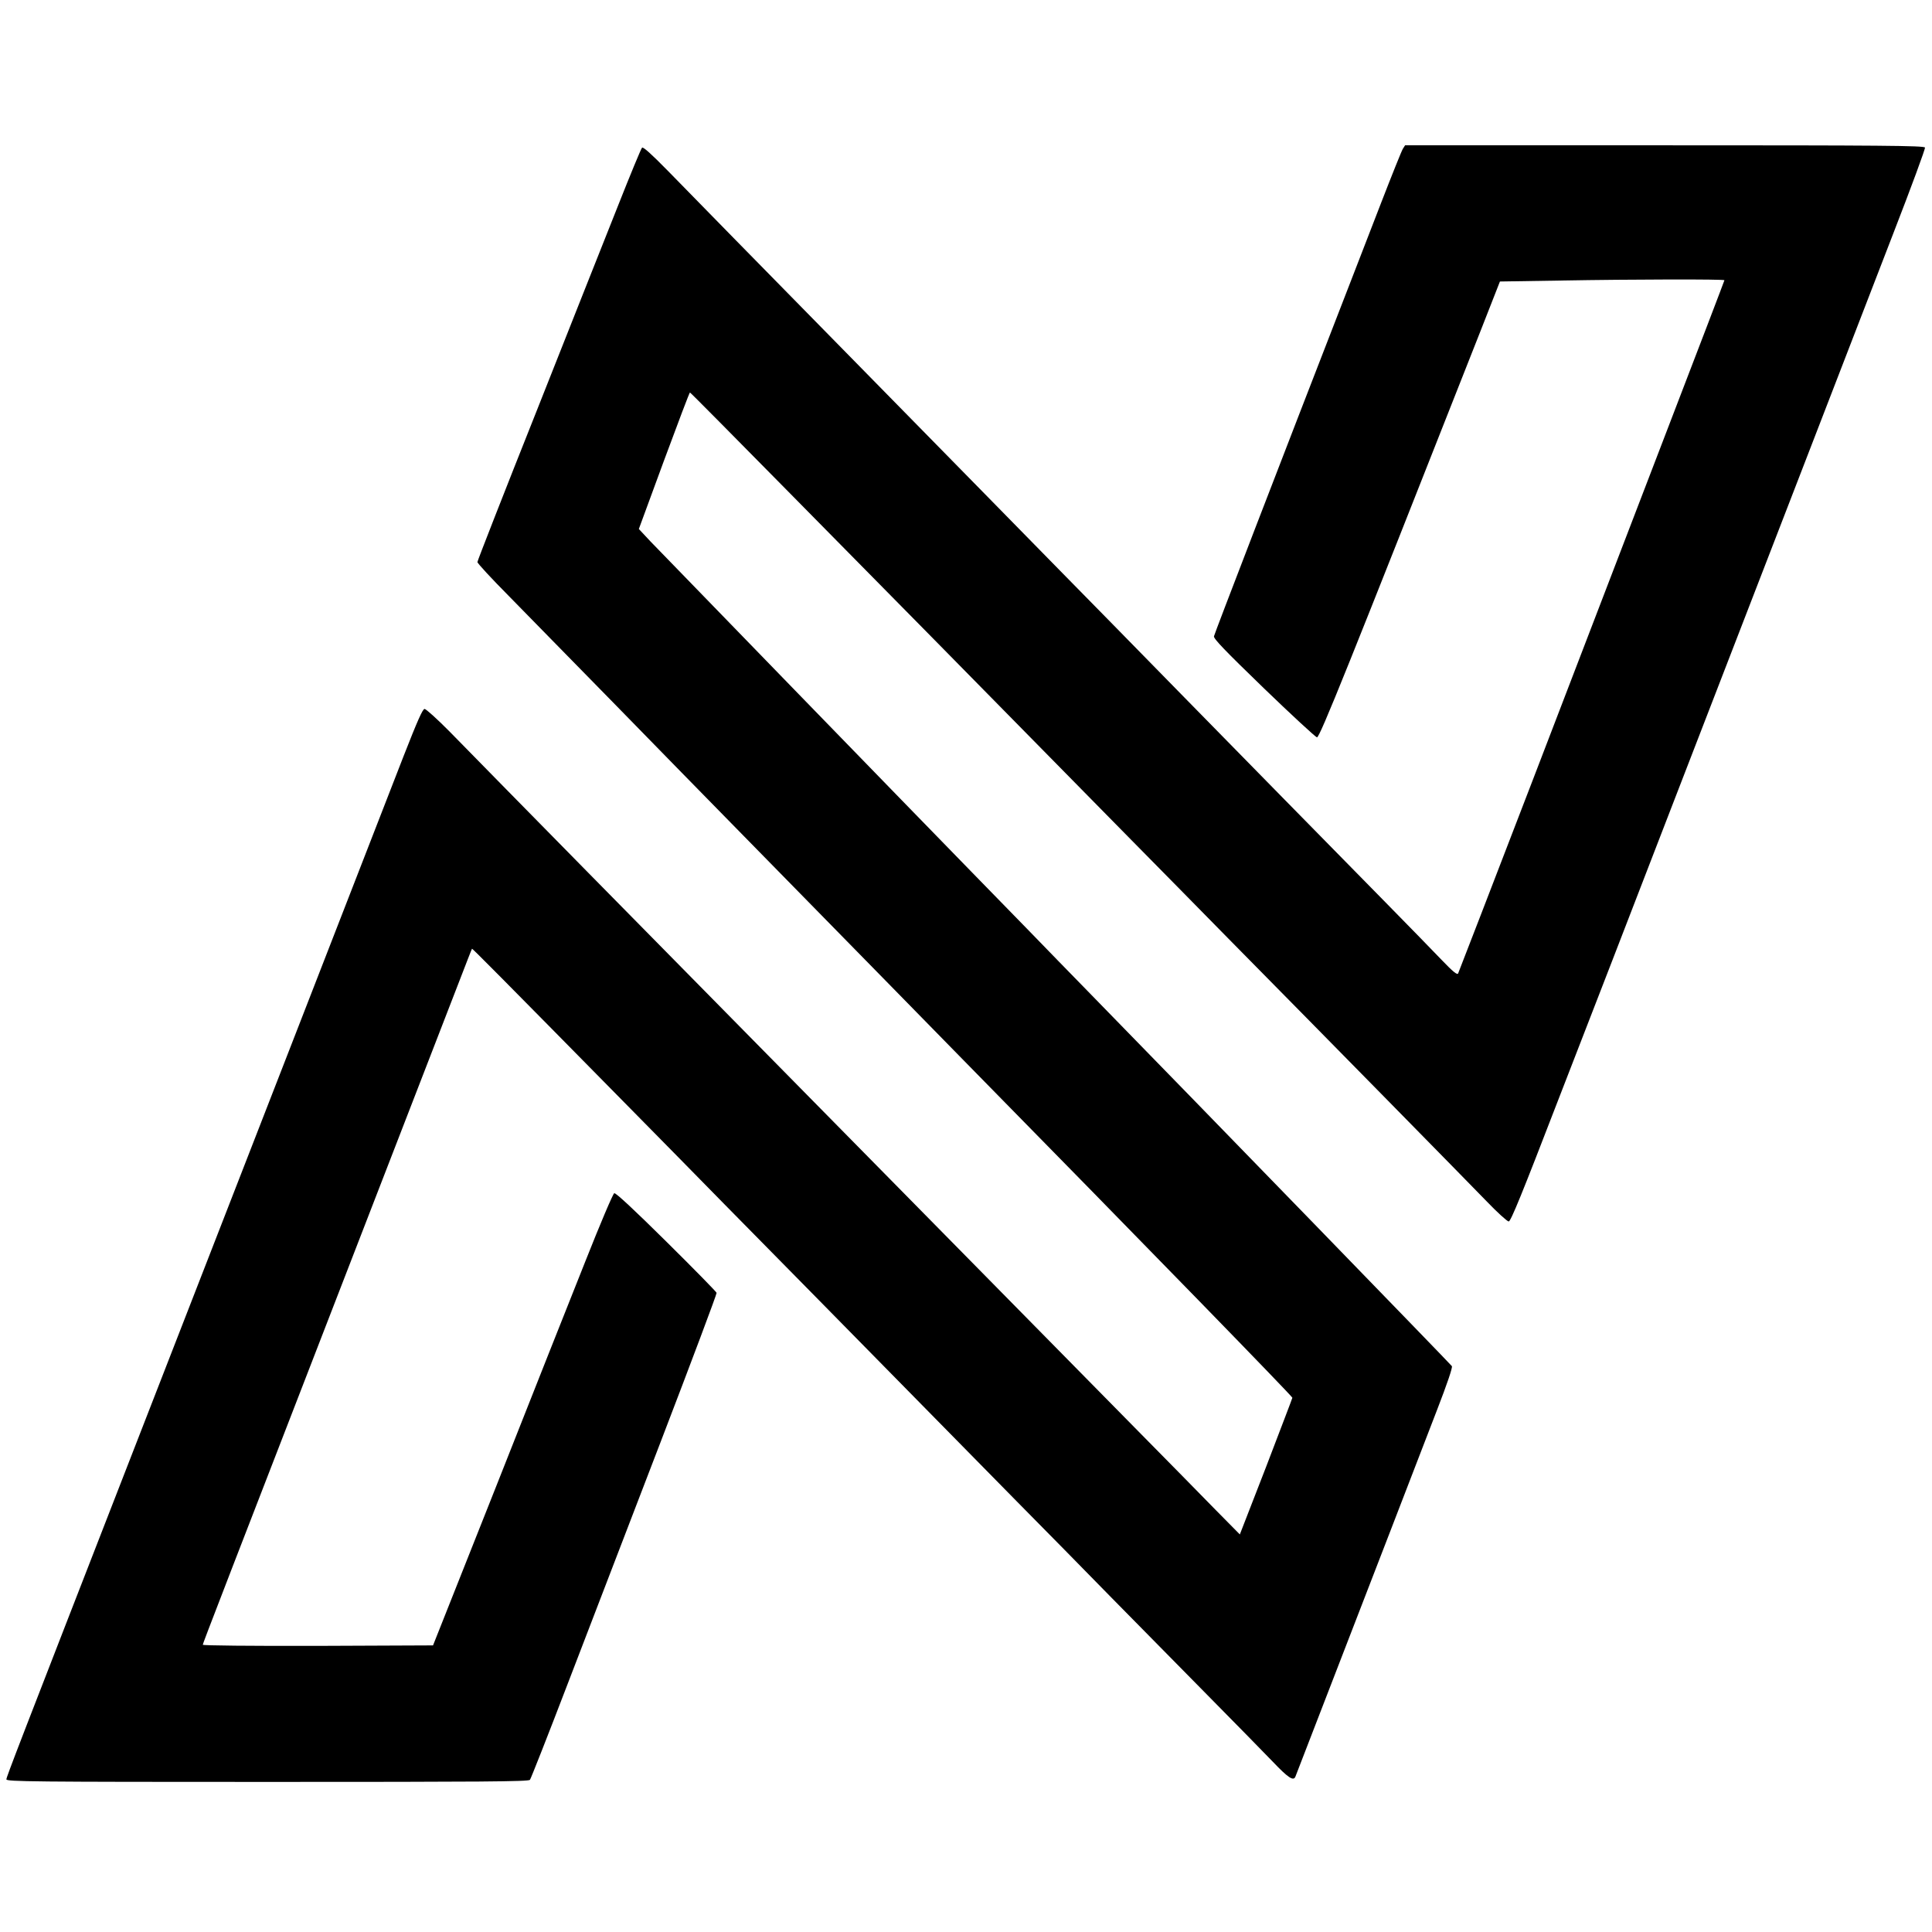 <?xml version="1.0" standalone="no"?>
<!DOCTYPE svg PUBLIC "-//W3C//DTD SVG 20010904//EN"
 "http://www.w3.org/TR/2001/REC-SVG-20010904/DTD/svg10.dtd">
<svg version="1.0" xmlns="http://www.w3.org/2000/svg"
 width="1210pt" height="1210pt" viewBox="0 0 1210 1210"
 preserveAspectRatio="xMidYMid meet">

<g transform="translate(0,1210) scale(0.1,-0.1)"
fill="#000000" stroke="none">
<path d="M8786 11168 c-8 -13 -69 -165 -136 -338 -67 -173 -148 -382 -180
-465 -476 -1226 -864 -2234 -867 -2250 -3 -15 69 -90 312 -325 174 -168 324
-306 333 -308 17 -3 196 444 1026 2549 l120 306 381 6 c449 8 1025 9 1025 2 0
-3 -165 -434 -366 -957 -201 -524 -575 -1497 -830 -2162 -256 -665 -468 -1215
-472 -1223 -6 -10 -33 12 -102 84 -51 54 -211 217 -354 363 -517 526 -780 794
-1276 1300 -277 283 -619 632 -760 775 -140 143 -368 375 -505 515 -428 436
-1138 1160 -1541 1570 -143 146 -328 335 -411 420 -104 106 -155 152 -162 145
-6 -6 -74 -170 -151 -365 -78 -195 -307 -774 -510 -1286 -204 -512 -370 -937
-370 -944 0 -8 89 -104 198 -214 108 -111 411 -419 672 -686 260 -267 584
-597 719 -735 248 -253 522 -532 951 -970 129 -132 343 -350 475 -485 1214
-1236 2090 -2136 2089 -2144 -1 -6 -76 -201 -165 -434 l-164 -422 -155 157
c-85 87 -294 300 -465 473 -171 173 -605 614 -965 980 -638 648 -959 974
-1635 1660 -312 316 -1425 1447 -1729 1758 -77 78 -148 142 -157 142 -12 0
-45 -75 -132 -297 -155 -400 -1262 -3244 -1682 -4323 -735 -1889 -805 -2069
-805 -2084 0 -14 160 -16 1634 -16 1354 0 1635 2 1645 13 6 8 113 279 237 603
124 324 386 1005 581 1512 195 508 353 929 351 935 -2 7 -143 151 -315 321
-201 199 -317 307 -326 303 -8 -3 -89 -194 -180 -424 -92 -230 -344 -866 -560
-1413 l-395 -995 -721 -3 c-423 -1 -721 2 -721 7 0 8 122 323 1107 2866 217
561 436 1126 486 1255 50 129 91 236 93 238 2 3 144 -140 994 -1003 168 -170
431 -438 585 -595 155 -157 420 -427 591 -600 526 -535 916 -932 1239 -1260
171 -173 439 -445 595 -605 157 -159 425 -432 596 -605 171 -173 357 -363 414
-422 97 -102 131 -125 143 -95 12 32 418 1082 593 1534 108 280 241 624 295
765 63 163 97 263 92 272 -7 11 -1538 1588 -2283 2351 -102 104 -266 273 -365
375 -99 102 -259 266 -356 365 -337 345 -1945 2001 -2017 2076 l-71 76 157
427 c87 235 160 428 163 428 2 1 280 -280 618 -623 338 -343 748 -759 911
-924 331 -336 754 -766 1215 -1235 171 -173 452 -459 625 -635 611 -619 1497
-1521 1620 -1648 67 -70 130 -127 139 -127 13 0 86 180 305 748 159 411 313
808 342 882 29 74 195 504 369 955 174 451 343 888 375 970 32 83 228 589 435
1125 207 536 469 1213 581 1504 113 291 203 535 200 542 -5 12 -274 14 -1630
14 l-1626 0 -14 -22z"/>
</g>
</svg>
